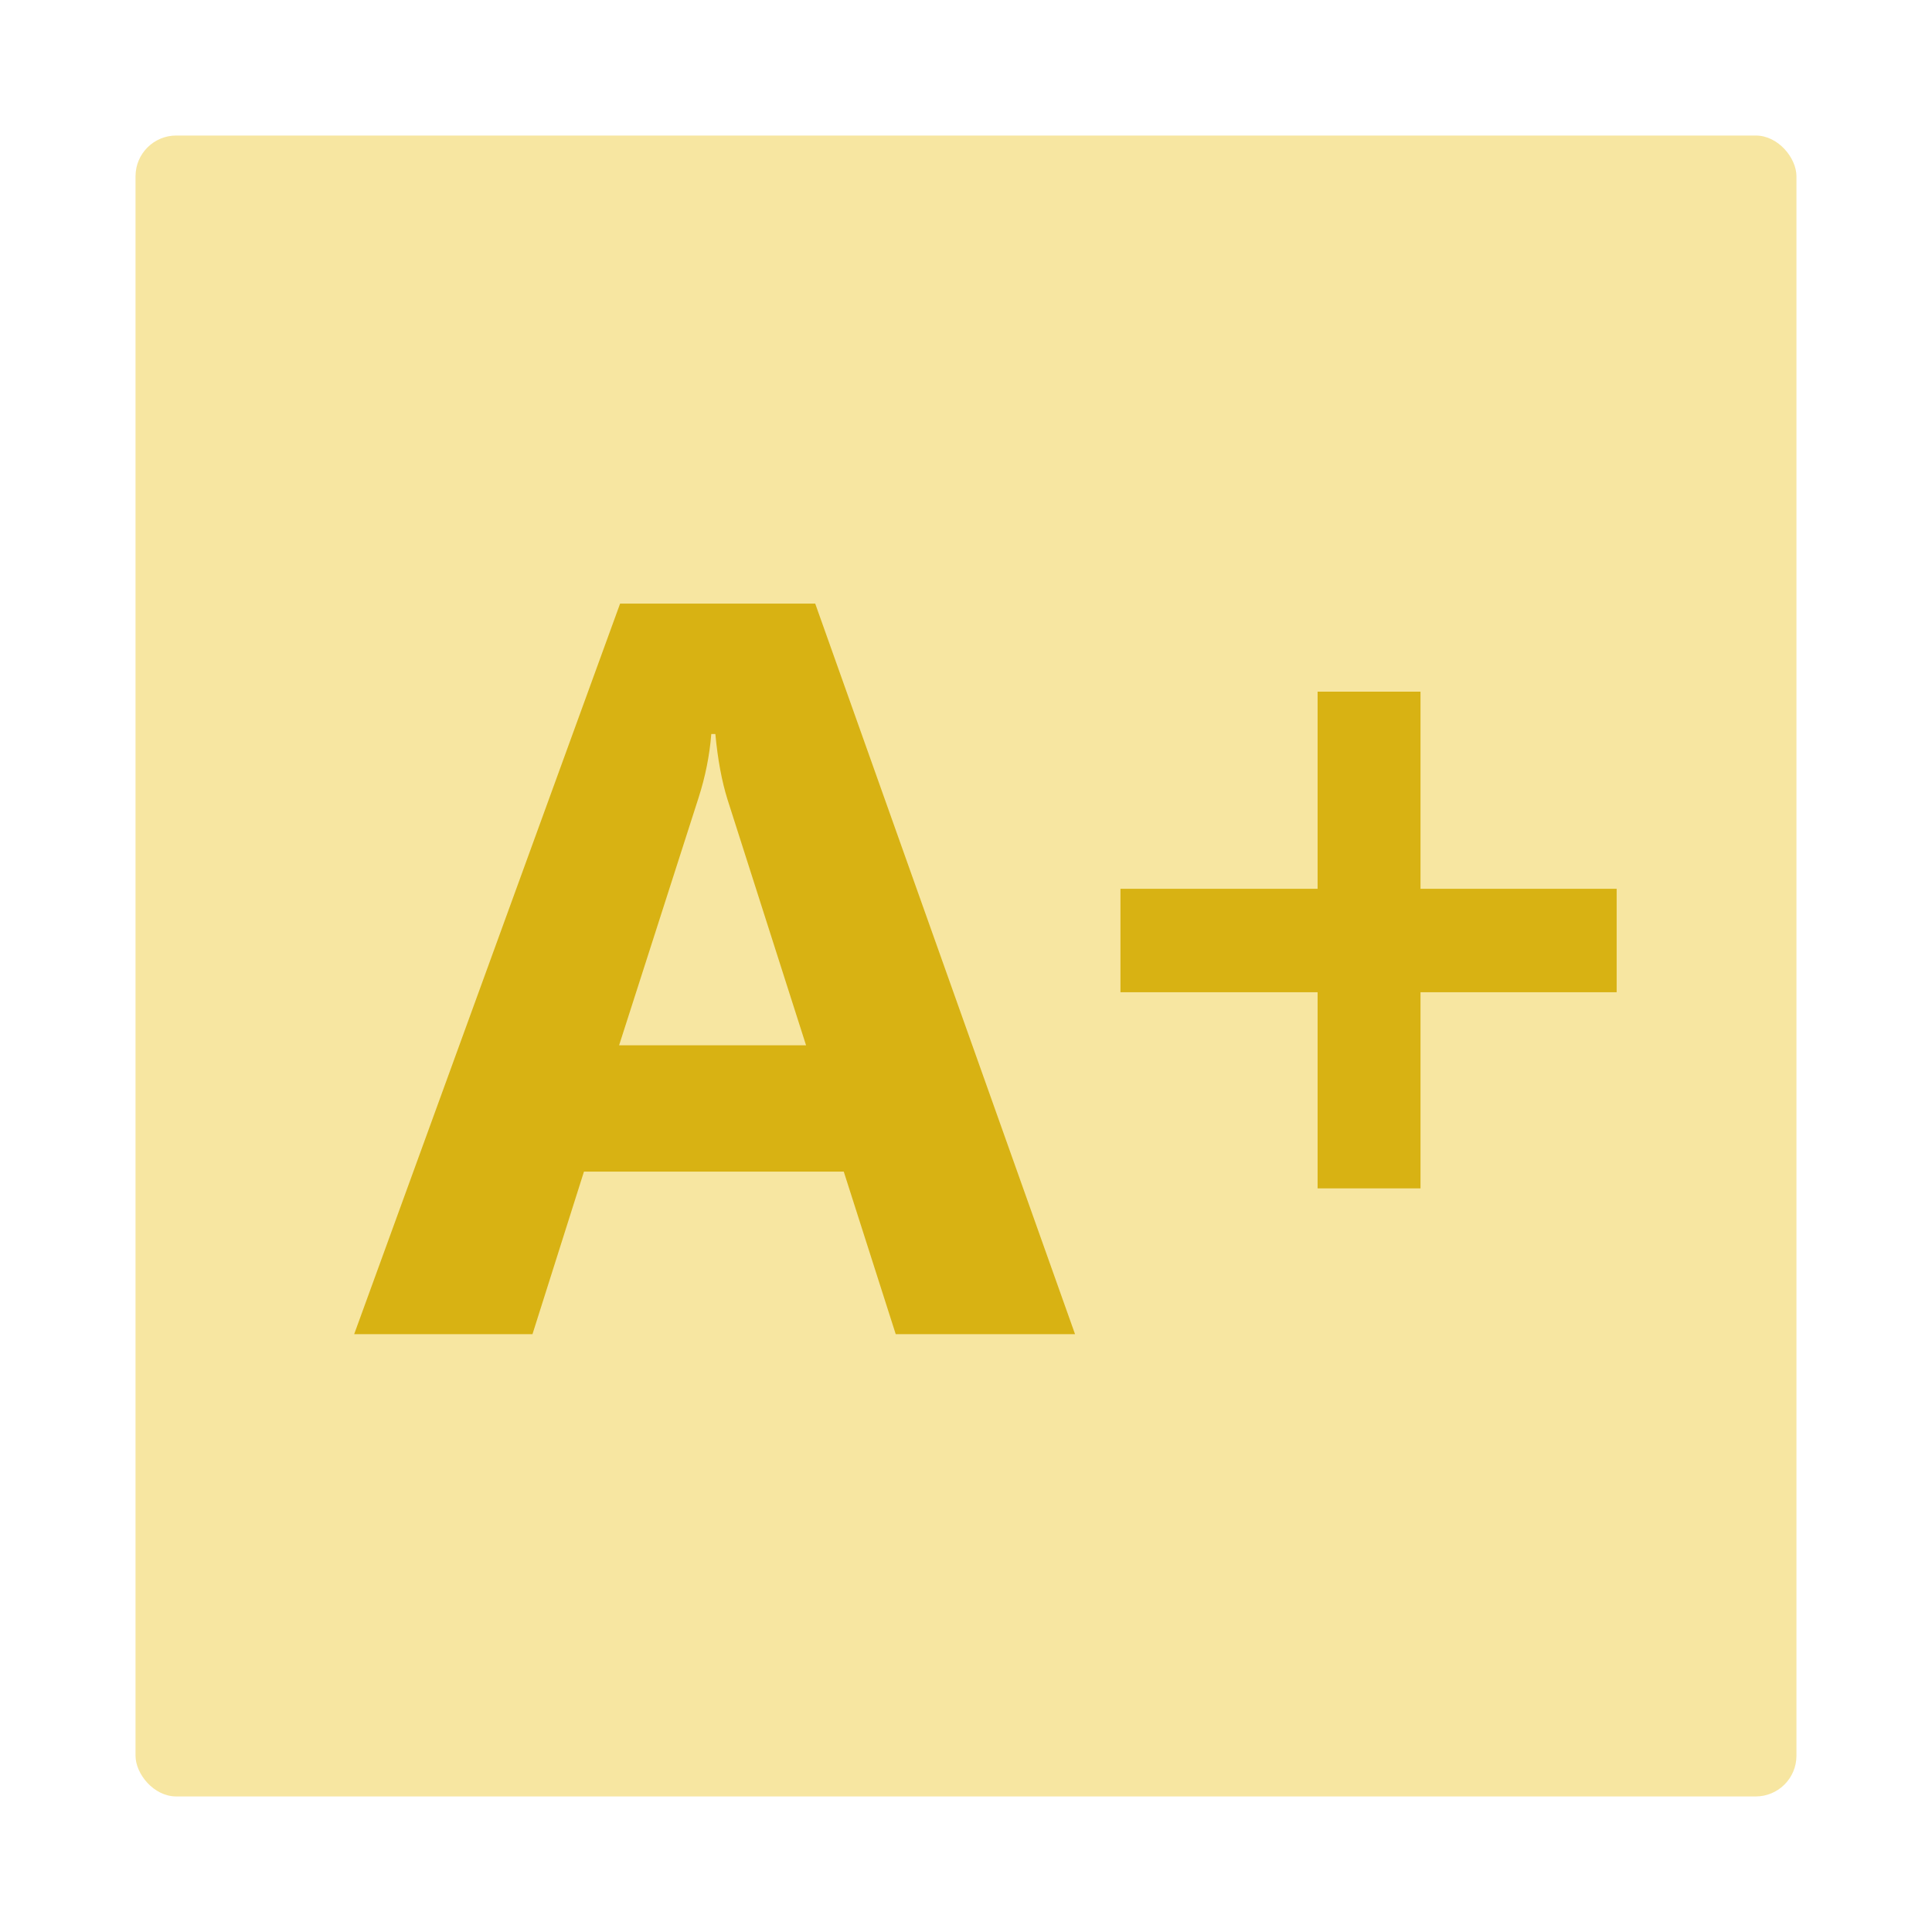 <?xml version="1.0" encoding="UTF-8"?>
<svg id="Layer_1" data-name="Layer 1" xmlns="http://www.w3.org/2000/svg" viewBox="0 0 75 75">
  <defs>
    <style>
      .cls-1 {
        fill: #f7e6a1;
      }

      .cls-1, .cls-2 {
        stroke-width: 0px;
      }

      .cls-2 {
        fill: #d8b213;
      }
    </style>
  </defs>
  <rect class="cls-1" x="5.261" y="5.261" width="64.477" height="64.477" rx="1.582" ry="1.582"/>
  <g>
    <path class="cls-2" d="M41.733,51.792h-6.961l-2.017-6.309h-10.086l-1.998,6.309h-6.922l10.323-28.359h7.575l10.086,28.359ZM31.291,40.579l-3.046-9.532c-.224-.712-.382-1.562-.475-2.552h-.158c-.066.831-.231,1.655-.494,2.473l-3.085,9.611h7.258Z"/>
    <path class="cls-2" d="M62.758,38.518h-7.614v7.614h-3.995v-7.614h-7.653v-4.015h7.653v-7.653h3.995v7.653h7.614v4.015Z"/>
  </g>
</svg>